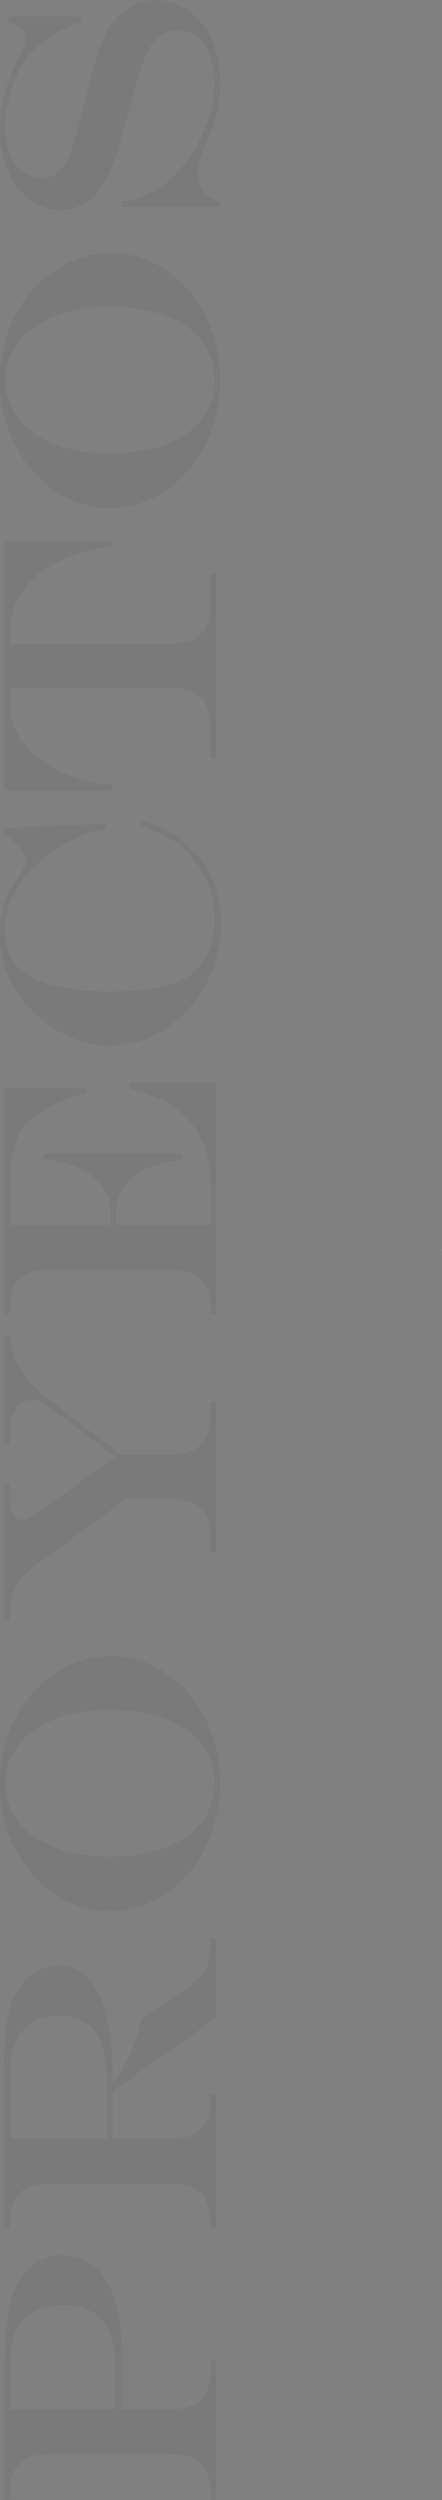 <svg xmlns="http://www.w3.org/2000/svg" viewBox="0 0 141.23 798.26"><rect x="0" y="0" width="141.23" height="798.26" fill="#808080" stroke="none"/><defs><style>.cls-1{opacity:0.05;}.cls-2{fill:#fff;}</style></defs><g id="Capa_2" data-name="Capa 2"><g id="Capa_1-2" data-name="Capa 1"><g class="cls-1"><path d="M1.36,798.16V757.71q0-3.59.24-7.85c.16-2.85.36-5.4.61-7.67a51.89,51.89,0,0,1,.85-5.62q1.7-8,6.08-12.25A15.06,15.06,0,0,1,20,720.08a15.52,15.52,0,0,1,8,2,16.94,16.94,0,0,1,5.9,6,31.74,31.74,0,0,1,3.66,9.68,60.28,60.28,0,0,1,1.26,12.9v18.58H54.9q12.42,0,12.42-12.32v-3.4h1.79v44.72H67.32v-2.38q0-12.32-12.42-12.32H15.47q-12.32,0-12.32,12.32v2.28Zm1.79-28.9H36.91V755.72q0-10-4.15-14.84t-12.83-4.8q-10.12,0-14.11,6.65a17.41,17.41,0,0,0-2,5.57,42.23,42.23,0,0,0-.63,8Z"/><path d="M35.94,667.7v15.23h19q6.21,0,9.27-3.06t3-9.26v-2h1.89V711.4H67.22v-1.85q0-6.25-3-9.28t-9.29-3H15.47q-6.3,0-9.31,3t-3,9.31v1.85H1.36V658.87A72.9,72.9,0,0,1,2.91,642a20.42,20.42,0,0,1,5.24-9.84,15.73,15.73,0,0,1,4.94-3.32,14.15,14.15,0,0,1,5.68-1.24q7.66,0,12.32,7.95A34.85,34.85,0,0,1,34,643.59a65.86,65.86,0,0,1,1.7,10.14q.29,3.82.29,11.69h.19q2.52-3.88,4.17-7A49.77,49.77,0,0,0,43.09,652a62.82,62.82,0,0,0,2.06-7.27l2.43-1.6c1.55-1.07,2.71-1.86,3.49-2.38L53.74,639q4.13-2.72,7.15-5.17a26.15,26.15,0,0,0,4.25-4.05q2.08-3.15,2.08-9v-1.89h1.89v25.41Zm-1.8,15.23V663.62a31.75,31.75,0,0,0-1.67-11.22,12.8,12.8,0,0,0-5.09-6.55,16.25,16.25,0,0,0-8.8-2.16q-15.43,0-15.43,19.64v19.6Z"/><path d="M0,570.07a48.07,48.07,0,0,1,3-17.39A38.89,38.89,0,0,1,11.88,539a36.32,36.32,0,0,1,11-7.57,31,31,0,0,1,30,2.74,38,38,0,0,1,12.76,14.7,44.43,44.43,0,0,1,4.7,20.34,46.7,46.7,0,0,1-2.67,15.89,41.24,41.24,0,0,1-7.54,13.12,35.44,35.44,0,0,1-11.37,8.85,30.52,30.52,0,0,1-13.58,3.18,30.9,30.9,0,0,1-17.56-5.48,39,39,0,0,1-12.92-14.7A42.69,42.69,0,0,1,0,570.07Zm1.75-1.26a22.75,22.75,0,0,0,1.52,8.31,18,18,0,0,0,4.34,6.58,29.09,29.09,0,0,0,7.26,5,38.11,38.11,0,0,0,9.36,3.1,55.83,55.83,0,0,0,11.13,1A52.31,52.31,0,0,0,49,591.16a33.09,33.09,0,0,0,10.57-4.75A21.47,21.47,0,0,0,66.3,579a21,21,0,0,0-1.77-22.09,25.65,25.65,0,0,0-11.71-8.15,51.89,51.89,0,0,0-18.09-2.84A49.68,49.68,0,0,0,22,547.47a34.1,34.1,0,0,0-10.31,4.46,23.19,23.19,0,0,0-7,7,18.25,18.25,0,0,0-2.18,4.71A17.31,17.31,0,0,0,1.75,568.81Z"/><path d="M1.36,517.35V473.94h1.7v5a8.39,8.39,0,0,0,1.11,4.68,3.58,3.58,0,0,0,3.15,1.68,3.92,3.92,0,0,0,1.92-.49c.6-.32,2-1.27,4.34-2.86l23.23-16.83L17,450.08c-2.58-2-4.8-3.06-6.64-3.06a6.19,6.19,0,0,0-5.19,2.67,11.35,11.35,0,0,0-2,6.94v4.46H1.36V426.27h1.7a30.82,30.82,0,0,0,1.28,6.2,24,24,0,0,0,2.33,5.1,28.36,28.36,0,0,0,3.85,4.82A50.64,50.64,0,0,0,16,447.22l22.55,17.07H54.9q6.21,0,9.27-3.06t3-9.26v-4.56h1.89v48.26H67.22v-4.75q0-6.27-3-9.29t-9.29-3H40.3L12.61,498.87q-5.34,3.88-7.4,7.61a19.94,19.94,0,0,0-2.06,9.66v1.21Z"/><path d="M1.36,419.57V347.5H27.6V349a77.67,77.67,0,0,0-10.31,3.56,29.49,29.49,0,0,0-6.47,4.1,18.15,18.15,0,0,0-5.19,6.64,37.9,37.9,0,0,0-2.48,14.51V391.1H35.36v-3.59a14.64,14.64,0,0,0-6.89-12.7A24.8,24.8,0,0,0,20,371.22a42.93,42.93,0,0,0-6.16-1.07v-1.7H58.3v1.7c-2.4.39-4.65.85-6.77,1.38a26.24,26.24,0,0,0-5.16,1.8,23.46,23.46,0,0,0-4,2.54Q37,380.23,37,388.29v2.81H67.32V380a50.88,50.88,0,0,0-.71-8.9,27.93,27.93,0,0,0-2.18-7.11A25.84,25.84,0,0,0,60.58,358a27.23,27.23,0,0,0-10-7.38,75.09,75.09,0,0,0-9.32-3.15v-1.79H69.11v73.77l-1.79.09v-1.84q0-12.32-12.42-12.32H15.47q-6.3,0-9.31,3t-3,9.31v1.84Z"/><path d="M45.25,263.84v-1.7a40.4,40.4,0,0,1,7.18,2.57,33.2,33.2,0,0,1,6,3.88q12.14,9.86,12.13,26.34a40.18,40.18,0,0,1-4.83,19.35,38.22,38.22,0,0,1-13,14.26,31.9,31.9,0,0,1-17.63,5.28,31.55,31.55,0,0,1-11.18-2.08,35.82,35.82,0,0,1-10.38-6.09,41,41,0,0,1-8.27-9.29A33,33,0,0,1,0,297.89a34.23,34.23,0,0,1,.61-6.62,24.18,24.18,0,0,1,1.94-5.92,36,36,0,0,1,3.51-5.75c1.52-2.2,2.28-3.81,2.28-4.85q0-3.44-7.18-8.63v-1.7L33.76,263v1.61q-3.54.83-5.78,1.57a33.34,33.34,0,0,0-4.65,2,48.46,48.46,0,0,0-11.74,7.91,33.27,33.27,0,0,0-7.47,9.94,25.47,25.47,0,0,0-2.57,11.06q0,6.79,3.62,11.06t11.25,6.33a76.38,76.38,0,0,0,19.42,2.06,87.46,87.46,0,0,0,12-.73,35.59,35.59,0,0,0,8.85-2.25,19.77,19.77,0,0,0,6-3.86,18.9,18.9,0,0,0,4.44-7,25.37,25.37,0,0,0,1.52-8.95,31.76,31.76,0,0,0-1.16-8.66,28.74,28.74,0,0,0-3.47-7.75,31.15,31.15,0,0,0-5.7-6.63,30.47,30.47,0,0,0-5.65-3.92A46.75,46.75,0,0,0,45.25,263.84Z"/><path d="M1.36,252.39V173H35.74l.1,1.55a45,45,0,0,0-22.16,7.76Q3.15,190,3.15,202v3.54H54.9q12.33,0,12.32-12.27V183h1.89v59.17H67.22V232q0-12.32-12.32-12.32H3.15v4.37q0,12.12,11.35,19.69a42.13,42.13,0,0,0,13.29,5.67,71.58,71.58,0,0,0,8,1.27v1.69Z"/><path d="M0,122.07a48.05,48.05,0,0,1,3-17.38A38.8,38.8,0,0,1,11.88,91a36.32,36.32,0,0,1,11-7.57,30.92,30.92,0,0,1,30,2.74,38,38,0,0,1,12.76,14.7,44.43,44.43,0,0,1,4.7,20.34,46.65,46.65,0,0,1-2.67,15.88,41,41,0,0,1-7.54,13.12,35.33,35.33,0,0,1-11.37,8.86,30.79,30.79,0,0,1-31.14-2.31A38.88,38.88,0,0,1,4.78,142.06,42.76,42.76,0,0,1,0,122.07Zm1.75-1.26a22.76,22.76,0,0,0,1.52,8.32,18,18,0,0,0,4.34,6.57,28.83,28.83,0,0,0,7.26,5,38.12,38.12,0,0,0,9.36,3.11,56.58,56.58,0,0,0,11.13,1A52.31,52.31,0,0,0,49,143.17a33.3,33.3,0,0,0,10.57-4.75A21.47,21.47,0,0,0,66.3,131a21,21,0,0,0-1.77-22.09,25.65,25.65,0,0,0-11.71-8.15,51.89,51.89,0,0,0-18.09-2.84A50.13,50.13,0,0,0,22,99.47a34.36,34.36,0,0,0-10.31,4.47,23.19,23.19,0,0,0-7,7,18.18,18.18,0,0,0-2.18,4.7A17.36,17.36,0,0,0,1.75,120.81Z"/><path d="M2.67,7V5.29H25.9V7a44.76,44.76,0,0,0-13.1,6.94A27.61,27.61,0,0,0,7,21a38.23,38.23,0,0,0-3.93,9.5A40.6,40.6,0,0,0,1.65,41.13a21.61,21.61,0,0,0,1.11,7.18,14.14,14.14,0,0,0,3.3,5.33,12.39,12.39,0,0,0,3.49,2.47,8.66,8.66,0,0,0,3.74.93,7.84,7.84,0,0,0,5.87-2.62A13.36,13.36,0,0,0,21.49,51a37.93,37.93,0,0,0,2.18-5.82q1.06-3.57,2.62-10a23.48,23.48,0,0,0,.63-2.37l.58-2.38,1-3.78a106,106,0,0,1,4.36-14,23.88,23.88,0,0,1,5-7.52,16.24,16.24,0,0,1,5.33-3.76A16.49,16.49,0,0,1,49.76,0a17.73,17.73,0,0,1,7,1.5A19,19,0,0,1,63,5.77a22.48,22.48,0,0,1,5.53,8.85,36.2,36.2,0,0,1,1.84,12,39.83,39.83,0,0,1-.94,8.85,63.2,63.2,0,0,1-3.47,10.11,61.4,61.4,0,0,0-2.11,5.92,14.54,14.54,0,0,0-.56,3.83,9.41,9.41,0,0,0,1.82,5.84,8.74,8.74,0,0,0,5.17,3.18v1.7H38.9v-1.7A28.5,28.5,0,0,0,54,57.62a40.16,40.16,0,0,0,7.4-8.8,49.41,49.41,0,0,0,5.31-11.23,36.39,36.39,0,0,0,1.89-11.16,23.26,23.26,0,0,0-1.55-8.61,14.28,14.28,0,0,0-4.32-6.08A9.81,9.81,0,0,0,56.5,9.55a9.19,9.19,0,0,0-6.64,3A15,15,0,0,0,47.43,16a42.78,42.78,0,0,0-2.28,5.58Q44,25,42.39,31l-1.31,4.85Q38,47.19,36.33,51.56a40.63,40.63,0,0,1-3.59,7.68,18.34,18.34,0,0,1-4.56,4.83,13.66,13.66,0,0,1-8.54,3A16.49,16.49,0,0,1,9.53,63.73a21.91,21.91,0,0,1-7-9.36A34.21,34.21,0,0,1,0,41Q0,30,6.16,18.09q2.08-4.17,2.09-5.67Q8.25,8.63,2.67,7Z"/></g><rect class="cls-2" x="3.38" y="399.07" width="0.11" height="0.11"/><rect class="cls-2" x="141.12" y="399.07" width="0.11" height="0.11"/></g></g></svg>